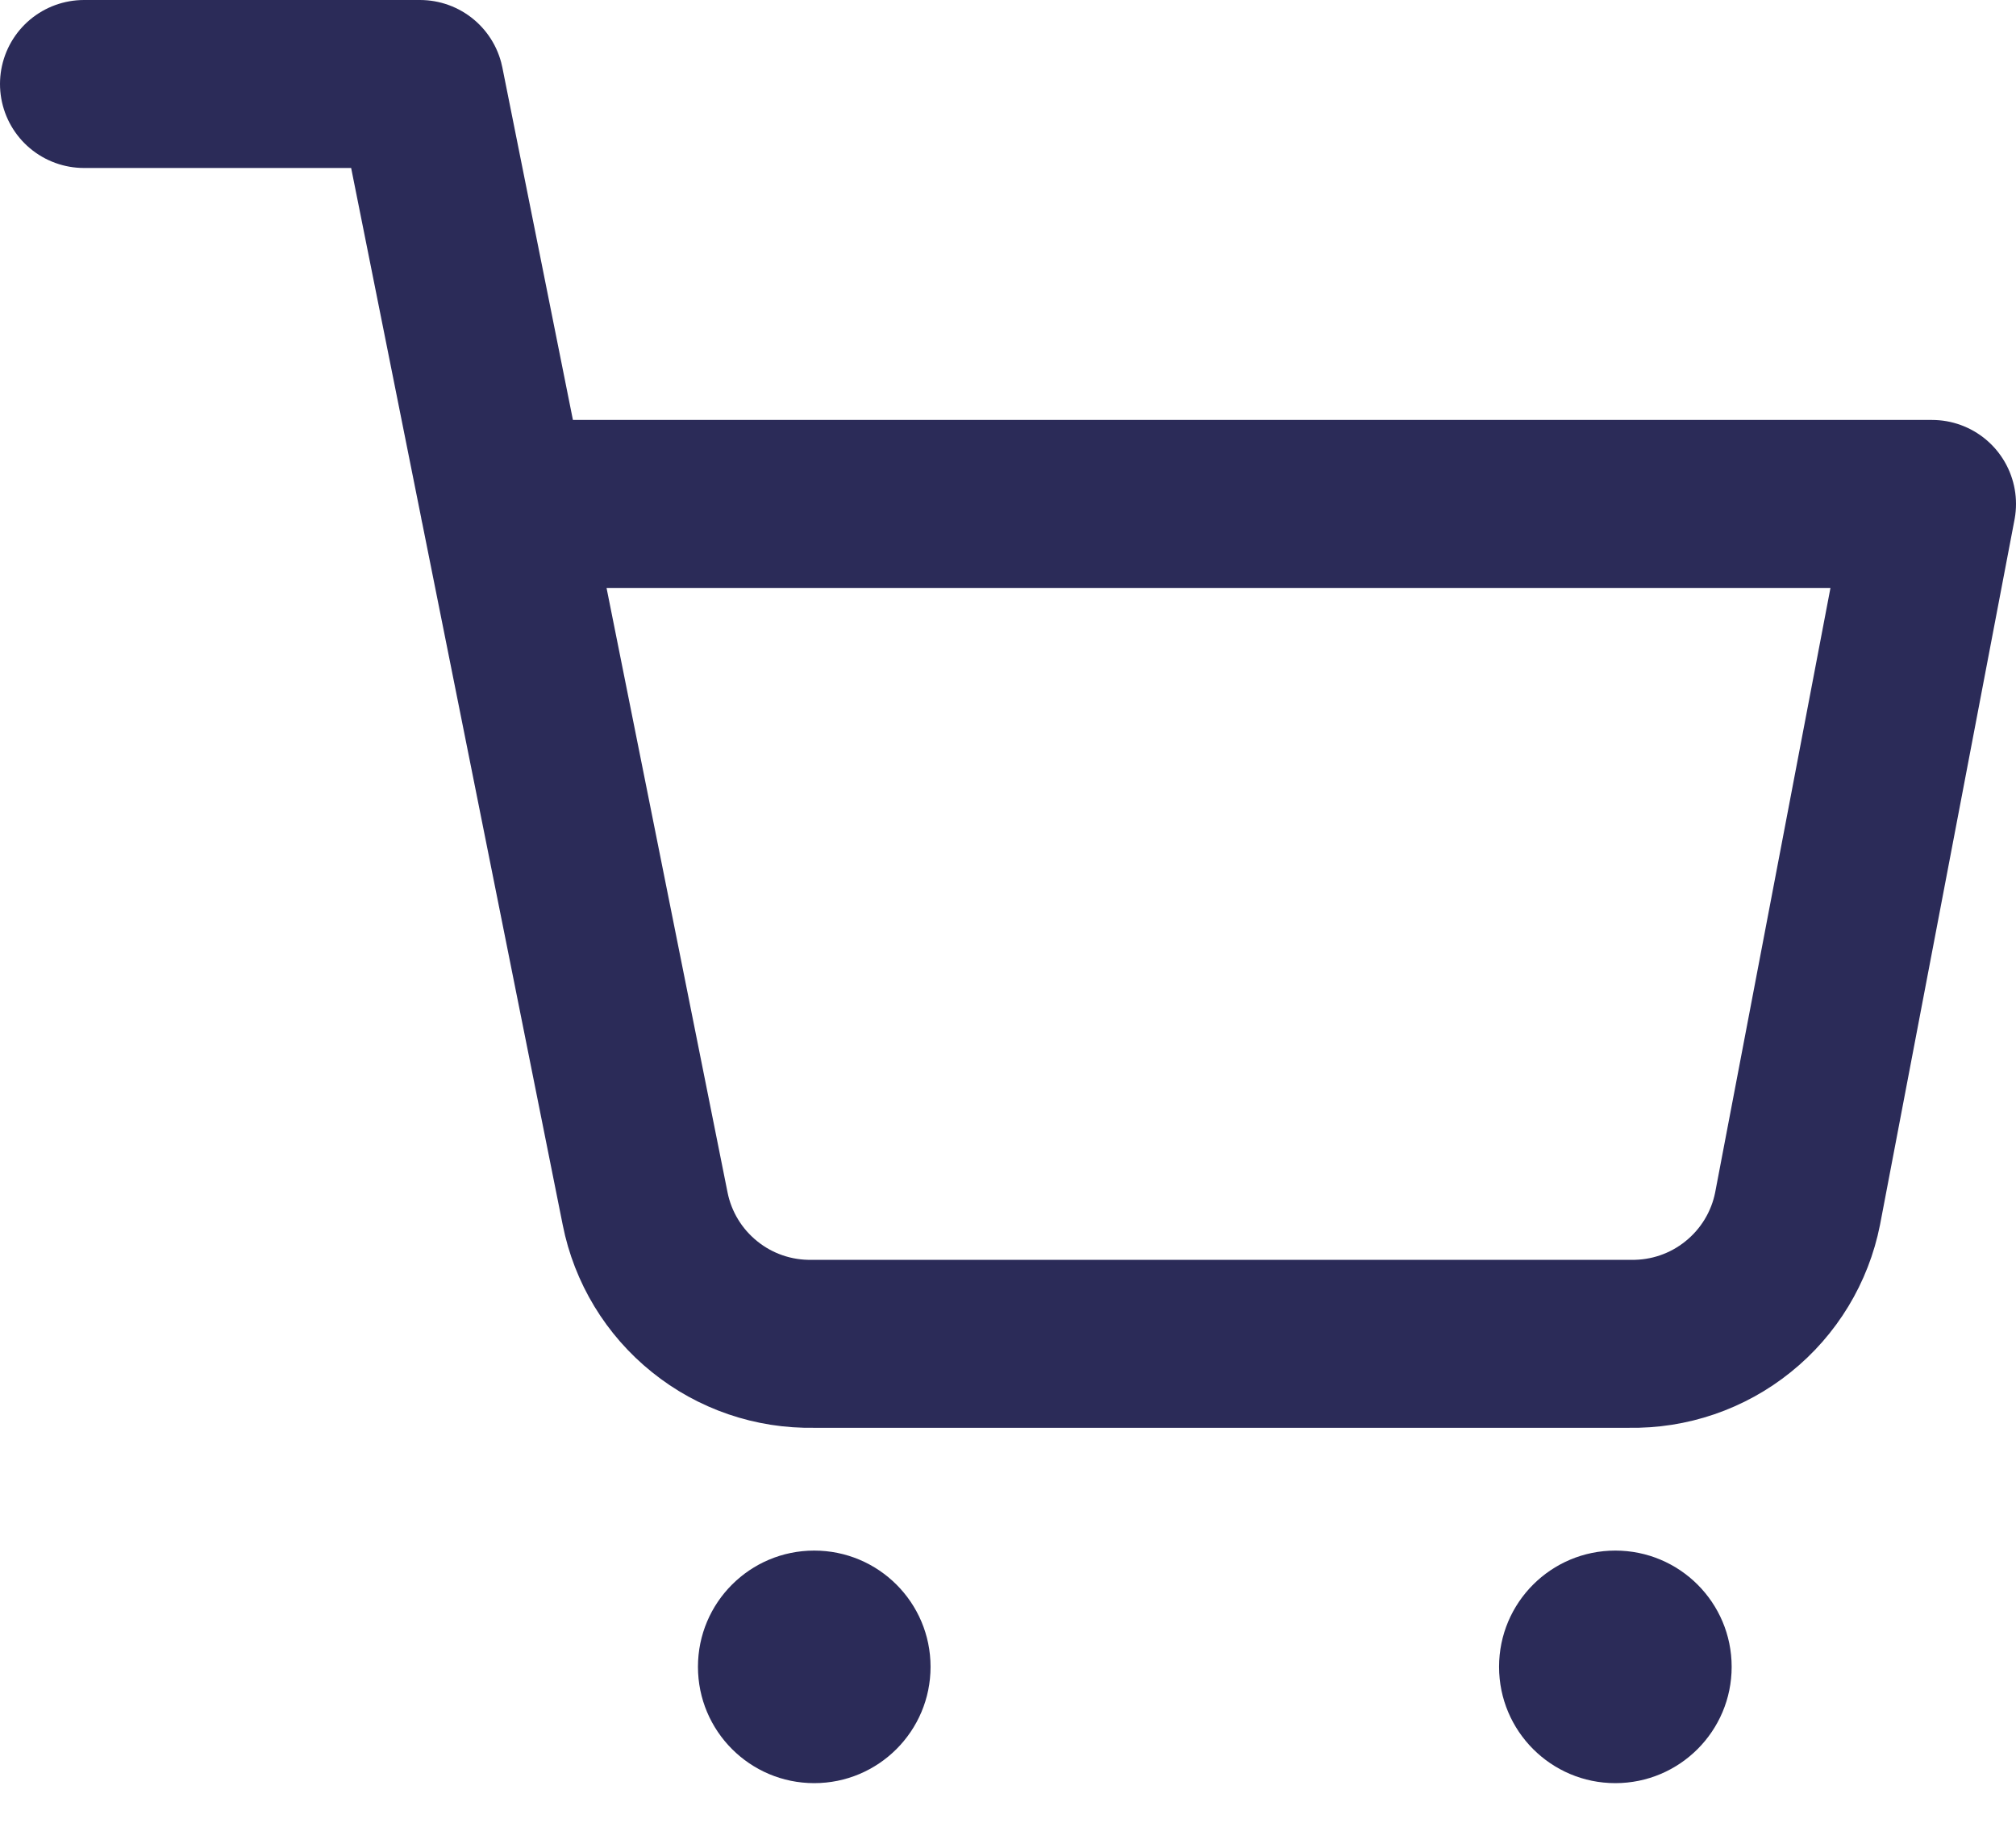 <svg width="24" height="22" viewBox="0 0 24 22" fill="none" xmlns="http://www.w3.org/2000/svg">
<path d="M9.693 21.231C10.458 21.231 11.078 20.611 11.078 19.846C11.078 19.081 10.458 18.462 9.693 18.462C8.929 18.462 8.309 19.081 8.309 19.846C8.309 20.611 8.929 21.231 9.693 21.231Z" fill="#2B2B58"/>
<path d="M19.23 21.231C19.995 21.231 20.615 20.611 20.615 19.846C20.615 19.081 19.995 18.462 19.23 18.462C18.466 18.462 17.846 19.081 17.846 19.846C17.846 20.611 18.466 21.231 19.23 21.231Z" fill="#2B2B58"/>
<path d="M1 1H5L7.68 14.39C7.771 14.85 8.022 15.264 8.388 15.558C8.753 15.853 9.211 16.009 9.68 16H19.4C19.869 16.009 20.327 15.853 20.692 15.558C21.058 15.264 21.309 14.85 21.4 14.39L23 6H6" stroke="#2B2B58" stroke-width="2" stroke-linecap="round" stroke-linejoin="round"/>
</svg>
